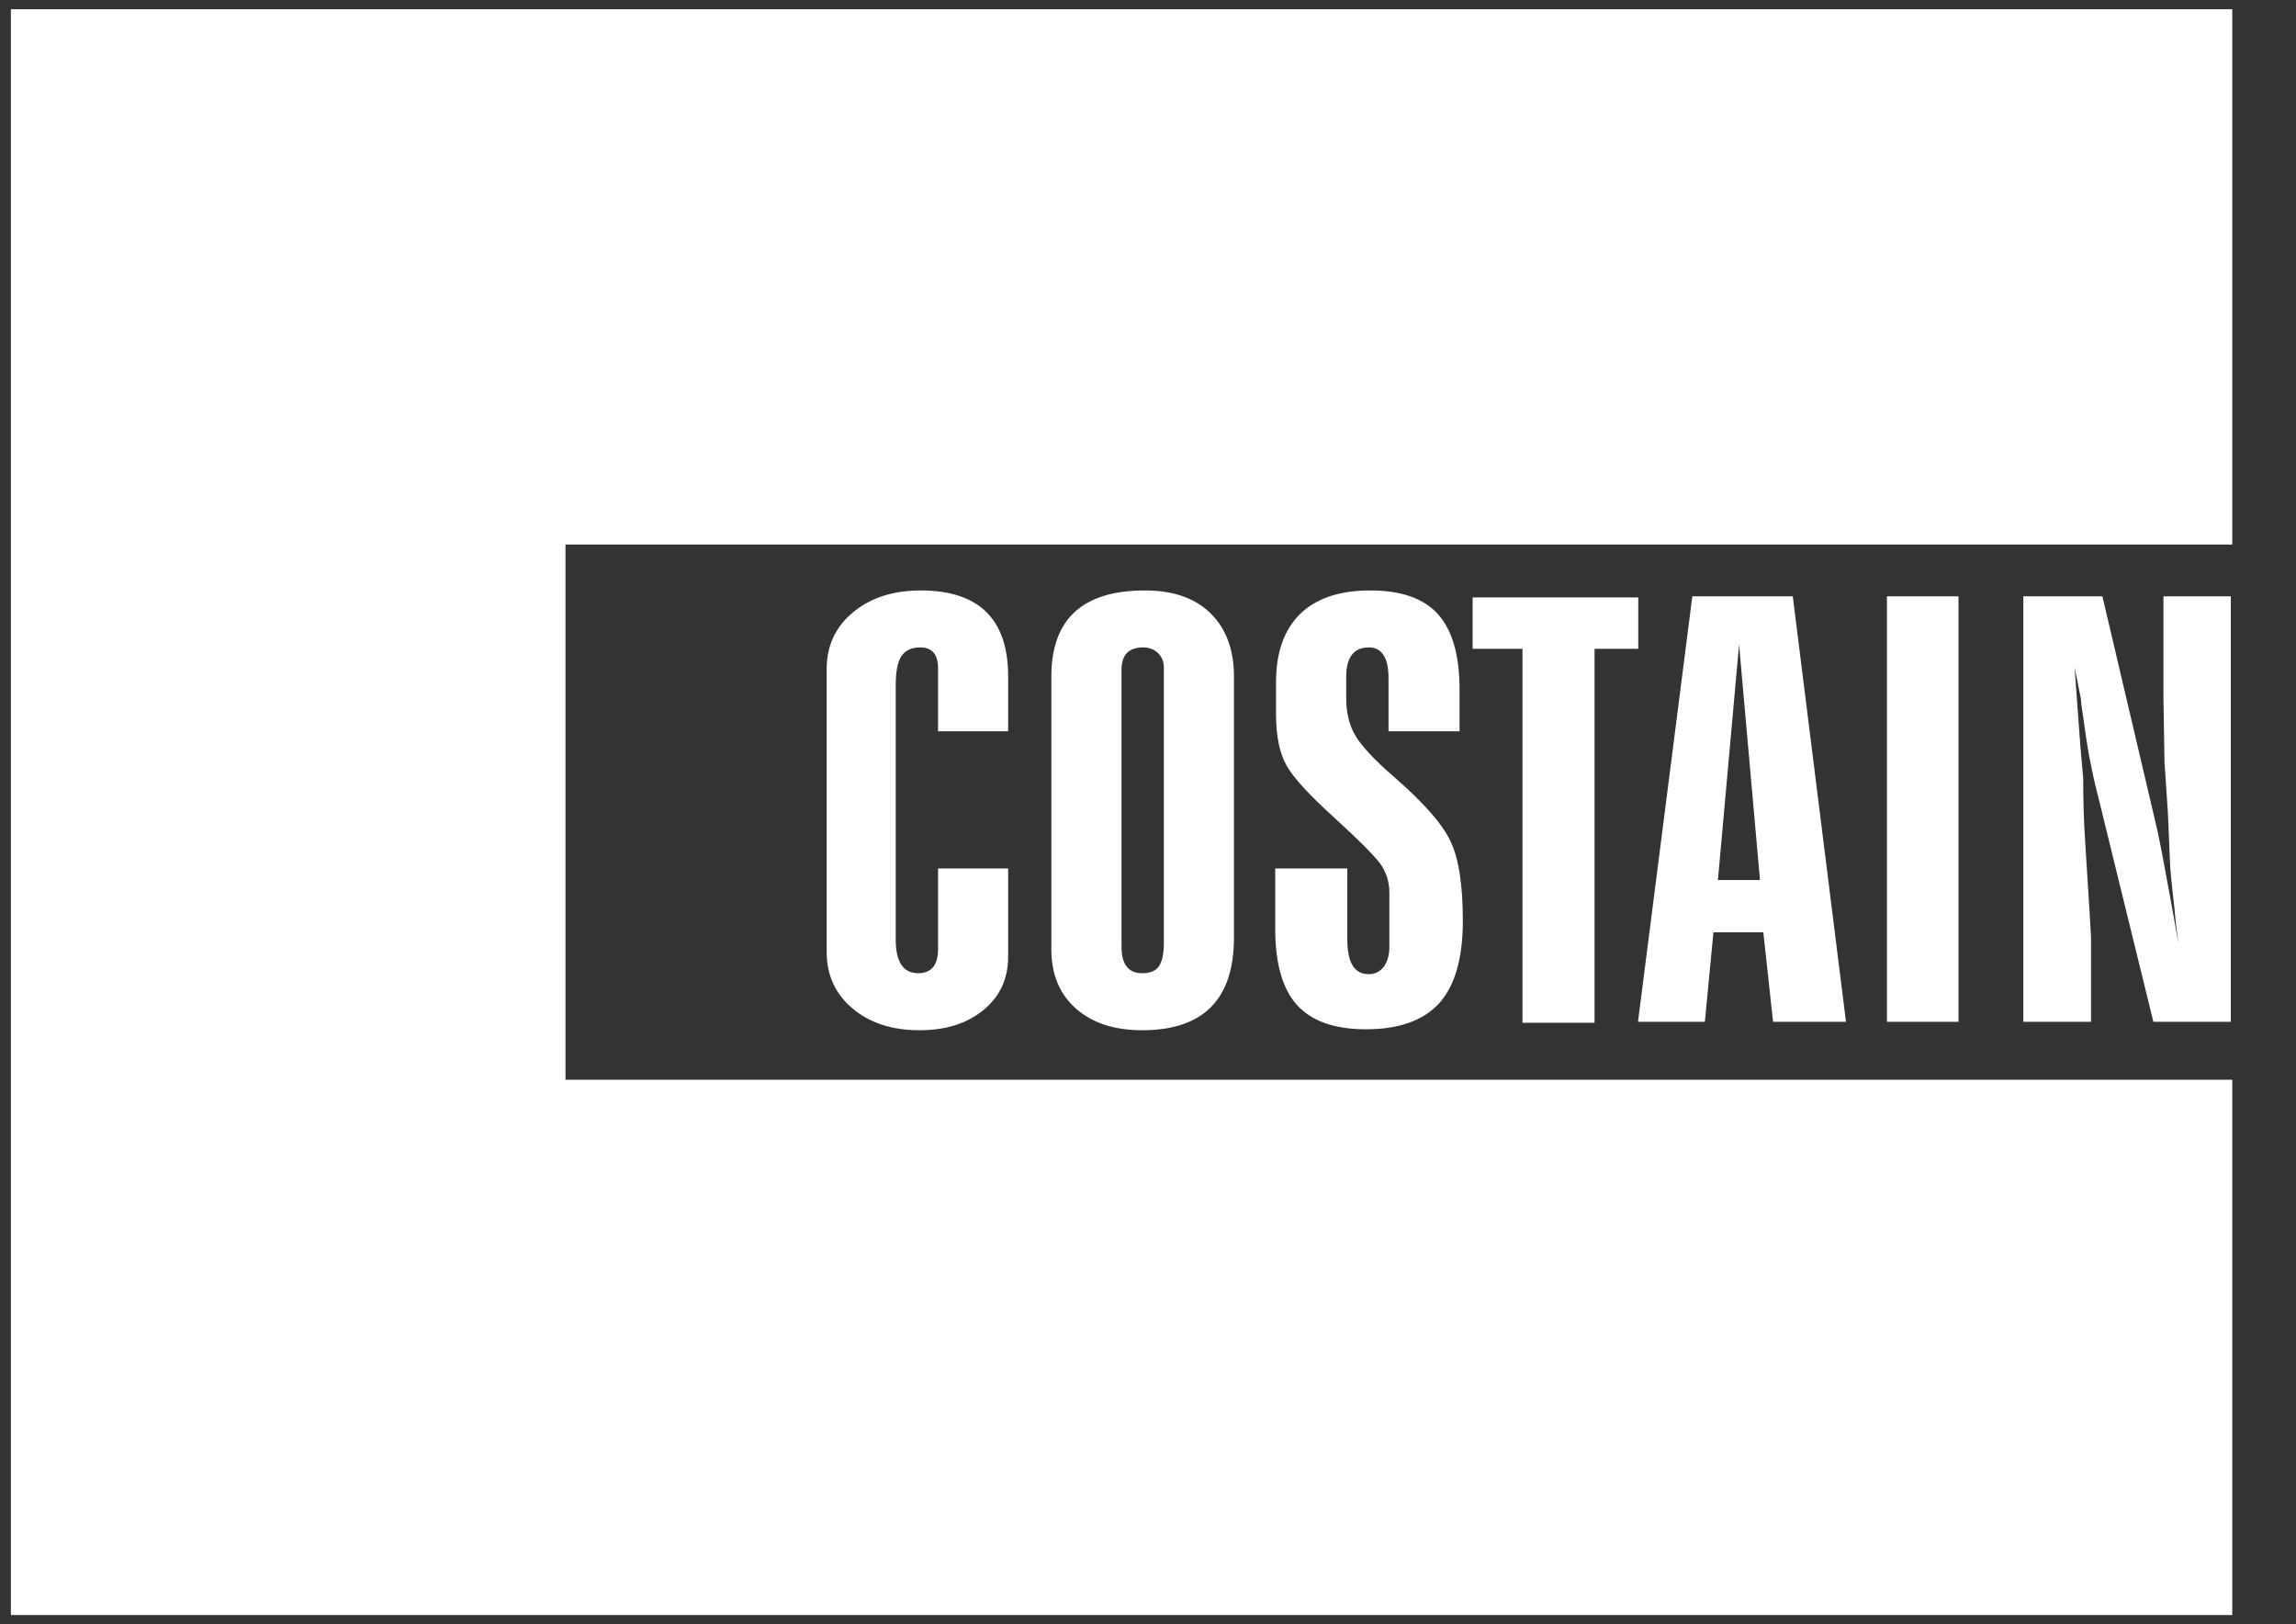 <svg width="41" height="29" viewBox="0 0 41 29" fill="none" xmlns="http://www.w3.org/2000/svg">
<rect x="0" y="0" width="41" height="29" fill="#333333" stroke="none"/>
<g clip-path="url(#clip0_9168_1005)">
<path d="M18.003 15.506V17.078C18.003 17.471 17.859 17.787 17.566 18.03C17.272 18.273 16.89 18.394 16.418 18.394C15.93 18.394 15.533 18.265 15.225 18.006C14.916 17.746 14.762 17.41 14.762 16.995V11.94C14.762 11.532 14.916 11.197 15.229 10.936C15.542 10.674 15.945 10.542 16.442 10.542C17.482 10.542 18.003 11.055 18.003 12.08V13.057H16.751V11.931C16.751 11.684 16.646 11.559 16.432 11.559C16.278 11.559 16.169 11.61 16.099 11.712C16.029 11.814 15.995 11.989 15.995 12.238V16.773C15.995 17.175 16.129 17.376 16.397 17.376C16.631 17.376 16.751 17.232 16.751 16.946V15.506M22.035 16.739C22.035 17.842 21.489 18.394 20.395 18.394C19.897 18.394 19.505 18.265 19.212 18.006C18.918 17.746 18.774 17.393 18.774 16.946V12.08C18.774 11.055 19.331 10.542 20.445 10.542C20.952 10.542 21.34 10.678 21.619 10.952C21.896 11.225 22.035 11.602 22.035 12.08V16.739ZM20.783 16.83V11.915C20.783 11.805 20.743 11.718 20.673 11.655C20.603 11.591 20.515 11.559 20.415 11.559C20.156 11.559 20.027 11.692 20.027 11.957V16.904C20.027 17.218 20.151 17.376 20.395 17.376C20.539 17.376 20.639 17.334 20.694 17.252C20.753 17.17 20.783 17.029 20.783 16.83ZM26.063 13.057H24.795V12.106C24.795 11.742 24.676 11.559 24.442 11.559C24.174 11.559 24.039 11.736 24.039 12.089V12.461C24.039 12.727 24.094 12.951 24.204 13.135C24.313 13.32 24.541 13.565 24.89 13.868C25.416 14.325 25.755 14.708 25.899 15.014C26.048 15.319 26.122 15.796 26.122 16.441C26.122 17.103 25.984 17.592 25.705 17.906C25.422 18.22 24.984 18.377 24.392 18.377C23.83 18.377 23.423 18.232 23.159 17.942C22.901 17.653 22.772 17.202 22.772 16.589V15.506H24.059V16.773C24.059 17.186 24.184 17.393 24.442 17.393C24.552 17.393 24.641 17.35 24.71 17.261C24.775 17.172 24.81 17.054 24.81 16.904V15.936C24.81 15.744 24.755 15.571 24.646 15.419C24.532 15.268 24.268 15.002 23.851 14.621C23.393 14.208 23.099 13.89 22.975 13.669C22.851 13.449 22.786 13.143 22.786 12.751V12.18C22.786 11.651 22.93 11.245 23.214 10.964C23.502 10.683 23.92 10.542 24.467 10.542C25.024 10.542 25.426 10.684 25.68 10.968C25.934 11.253 26.063 11.697 26.063 12.304L26.063 13.057ZM28.474 18.261H27.187V11.584H26.297V10.666H29.255V11.584H28.474L28.474 18.261Z" fill="white"/>
<path d="M32.964 18.243H31.662L31.488 16.646H30.597L30.444 18.243H29.25L30.22 10.647H32.014M31.428 15.712L31.055 11.508L30.677 15.712H31.428ZM34.973 18.243H33.695V10.647H34.973V18.243ZM39.836 18.243H38.453L37.459 14.189C37.399 13.963 37.354 13.74 37.31 13.519C37.27 13.298 37.23 13.026 37.185 12.7C37.17 12.612 37.161 12.532 37.156 12.459C37.135 12.355 37.116 12.272 37.106 12.211L37.046 11.913L37.15 13.329L37.2 13.891C37.2 14.283 37.21 14.66 37.235 15.024C37.304 16.118 37.34 16.687 37.34 16.737V18.243H36.131V10.647H37.543L38.523 14.818C38.573 15.05 38.647 15.43 38.742 15.959C38.826 16.412 38.876 16.709 38.901 16.853C38.866 16.583 38.841 16.377 38.831 16.233C38.776 15.759 38.751 15.486 38.751 15.414L38.712 14.503L38.652 13.609L38.633 12.459V10.647H39.836L39.836 18.243Z" fill="white"/>
<path d="M39.862 9.722V0.165H0.194V28.835H39.862V19.278H10.098V9.722H39.862Z" fill="white"/>
</g>
<defs>
<clipPath id="clip0_9168_1005">
<rect width="40" height="29" fill="white" transform="translate(0.028)"/>
</clipPath>
</defs>
</svg>

